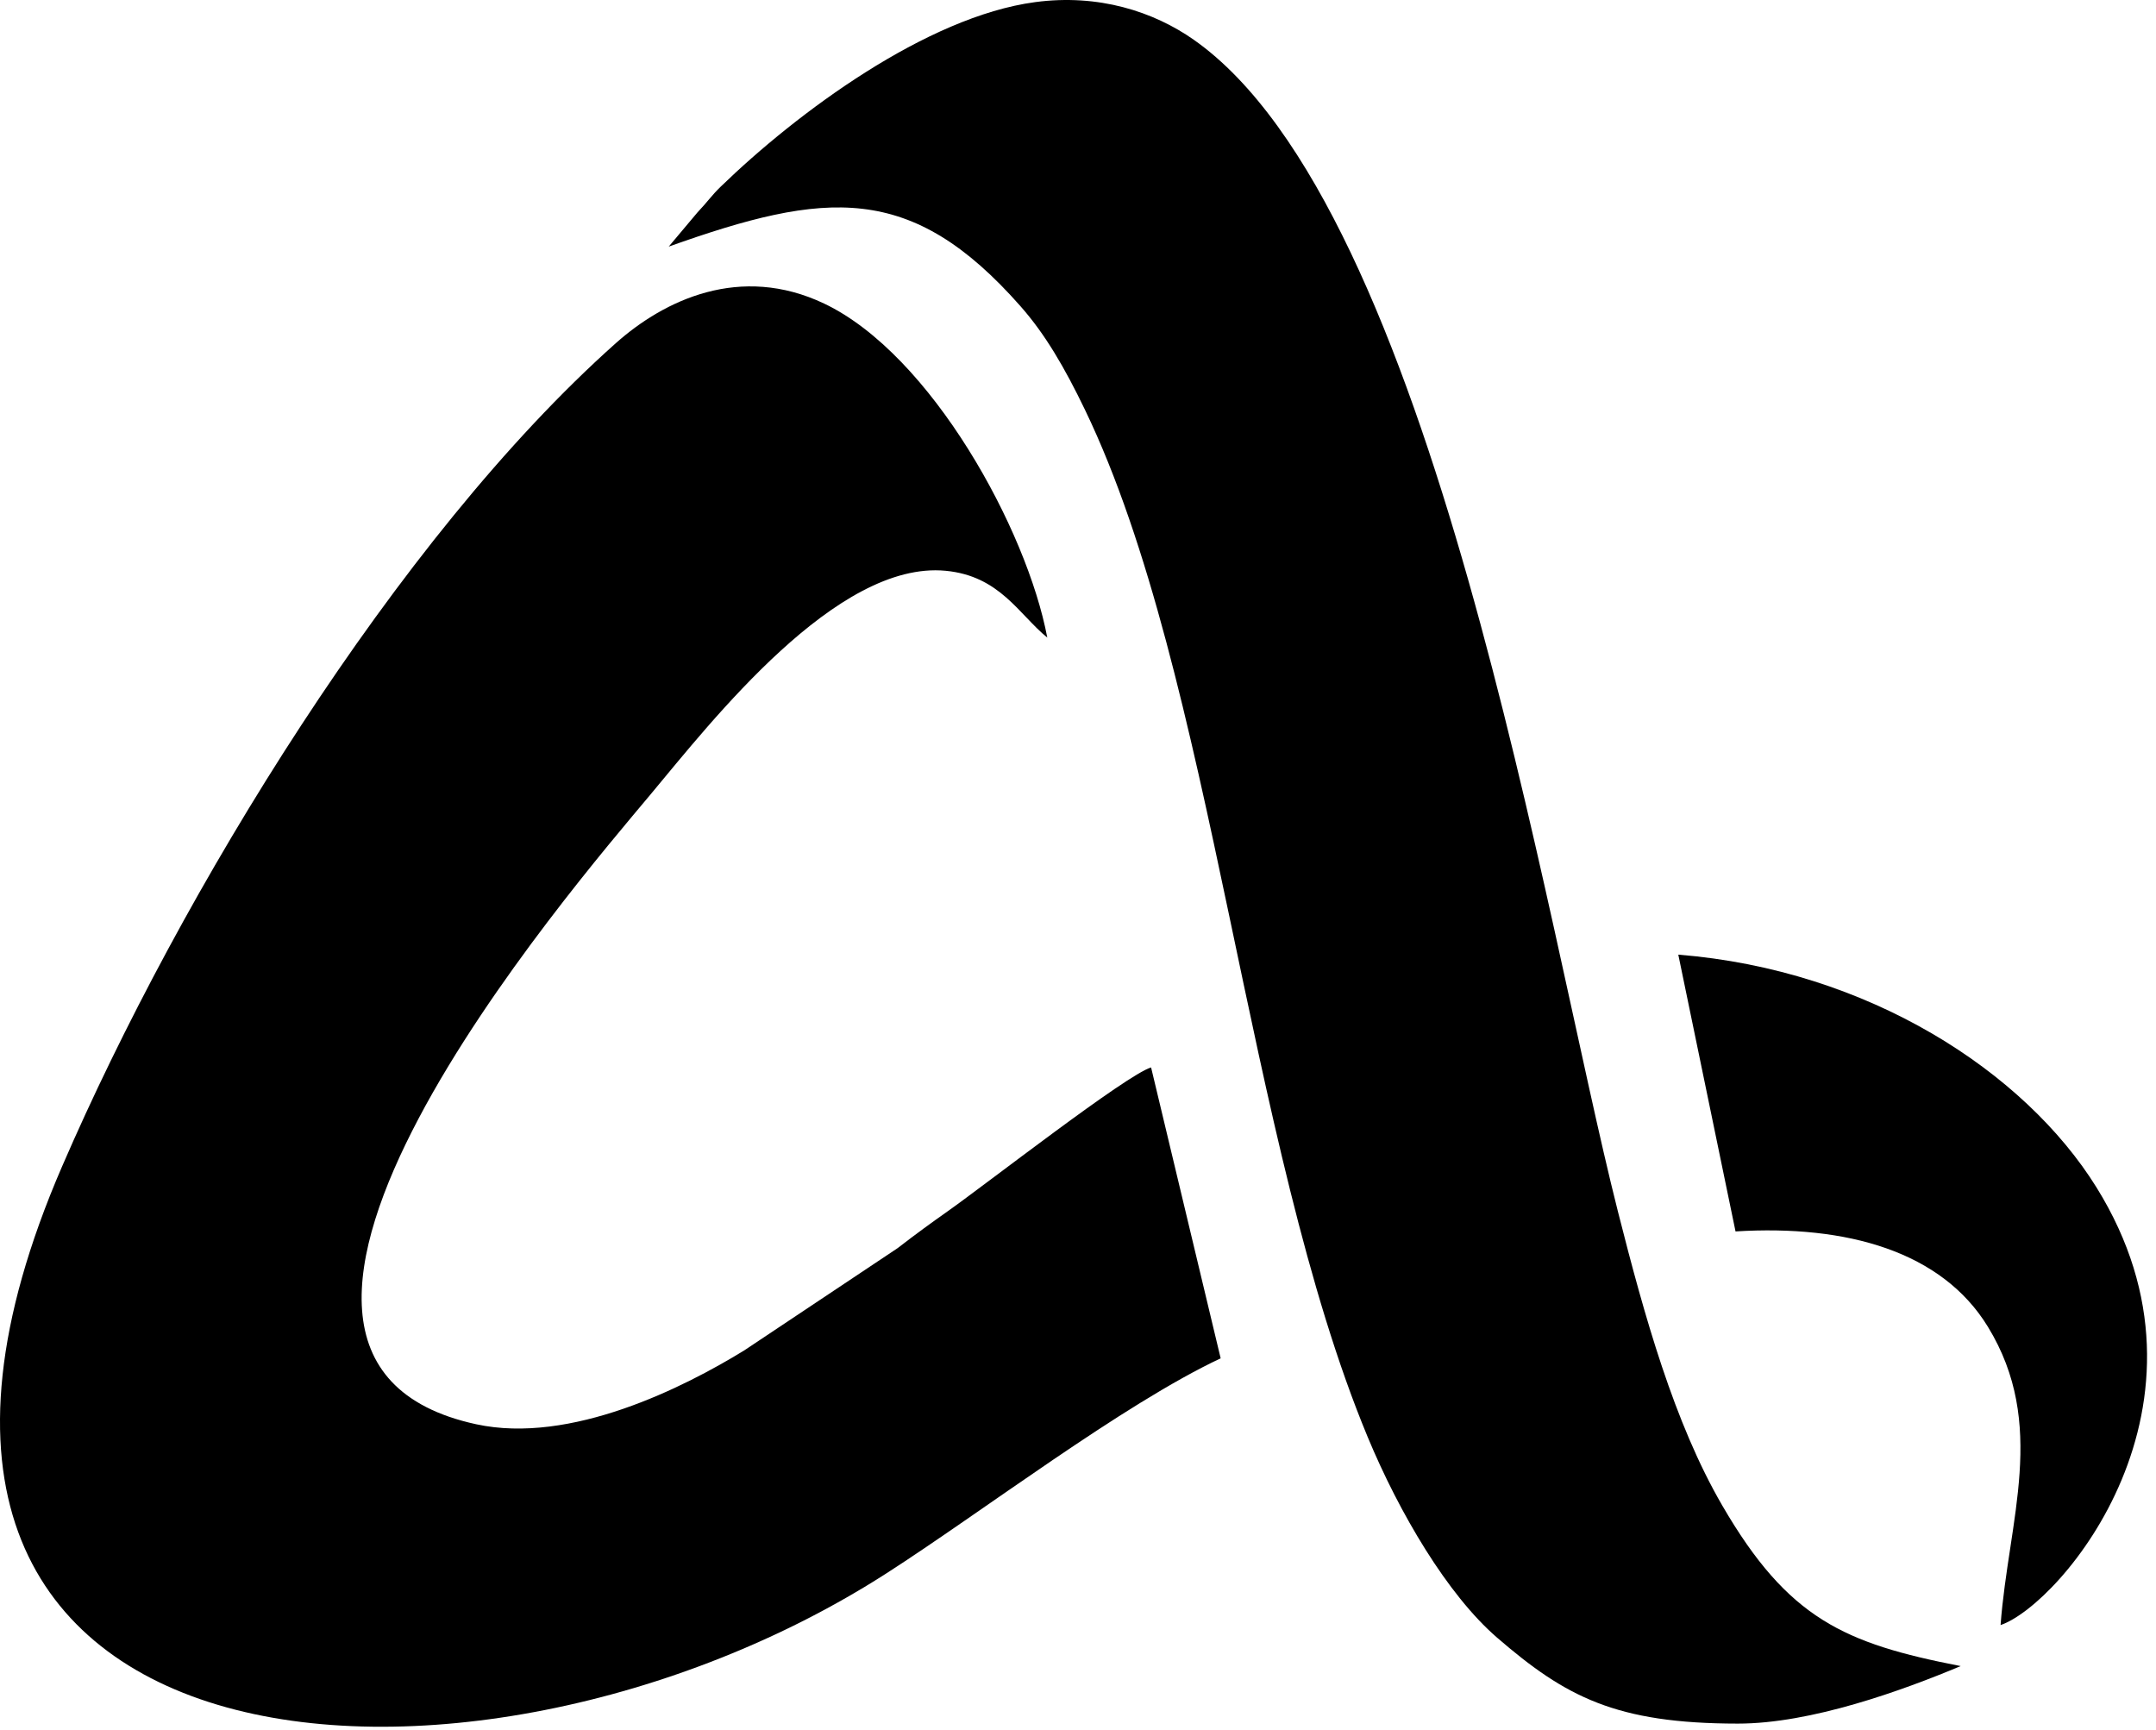 <svg width="172" height="138" viewBox="0 0 172 138" fill="none" xmlns="http://www.w3.org/2000/svg">
<path fill-rule="evenodd" clip-rule="evenodd" d="M91.831 85.156C89.871 85.733 78.677 94.463 75.616 96.622C74.265 97.576 73.144 98.387 71.613 99.569L59.376 107.729C54.582 110.674 45.526 115.258 37.982 113.62C13.287 108.261 45.839 70.633 51.863 63.419C56.822 57.479 66.76 44.704 75.445 45.535C79.763 45.948 81.279 49.011 83.549 50.865C81.931 42.258 74.291 28.283 65.751 24.219C59.064 21.038 53.001 23.929 49.13 27.376C31.648 42.942 14.409 71.2 4.952 93.056C-16.707 143.112 37.734 146.682 70.689 125.533C78.309 120.642 89.516 112.066 97.381 108.361L91.831 85.156Z" fill="black"/>
<path d="M53.349 19.673C65.877 15.209 72.677 14.508 81.425 24.444C83.368 26.65 84.913 29.276 86.572 32.723C96.784 53.939 99.379 91.21 109.105 114.625C111.628 120.699 115.479 127.226 119.421 130.634C124.908 135.377 128.921 137.497 138.637 137.503C144.489 137.507 151.755 134.867 156.418 132.914C147.137 131.108 142.651 129.149 137.392 120.093C133.561 113.497 131.194 105.024 129.065 96.617C123.19 73.405 114.364 16.606 95.241 3.175C92.041 0.929 87.643 -0.511 82.573 0.17C73.917 1.33 63.576 8.996 57.504 14.883C56.755 15.609 56.498 16.038 55.633 16.957L53.349 19.673Z" fill="black"/>
<path fill-rule="evenodd" clip-rule="evenodd" d="M138.456 98.238C147.359 97.689 154.92 99.843 158.59 105.846C163.353 113.637 160.224 121.259 159.601 129.641C164.39 128.013 178.004 112.035 167.255 94.73C161.526 85.506 149.06 77.371 133.89 76.158L138.456 98.238Z" fill="black"/>
</svg>
